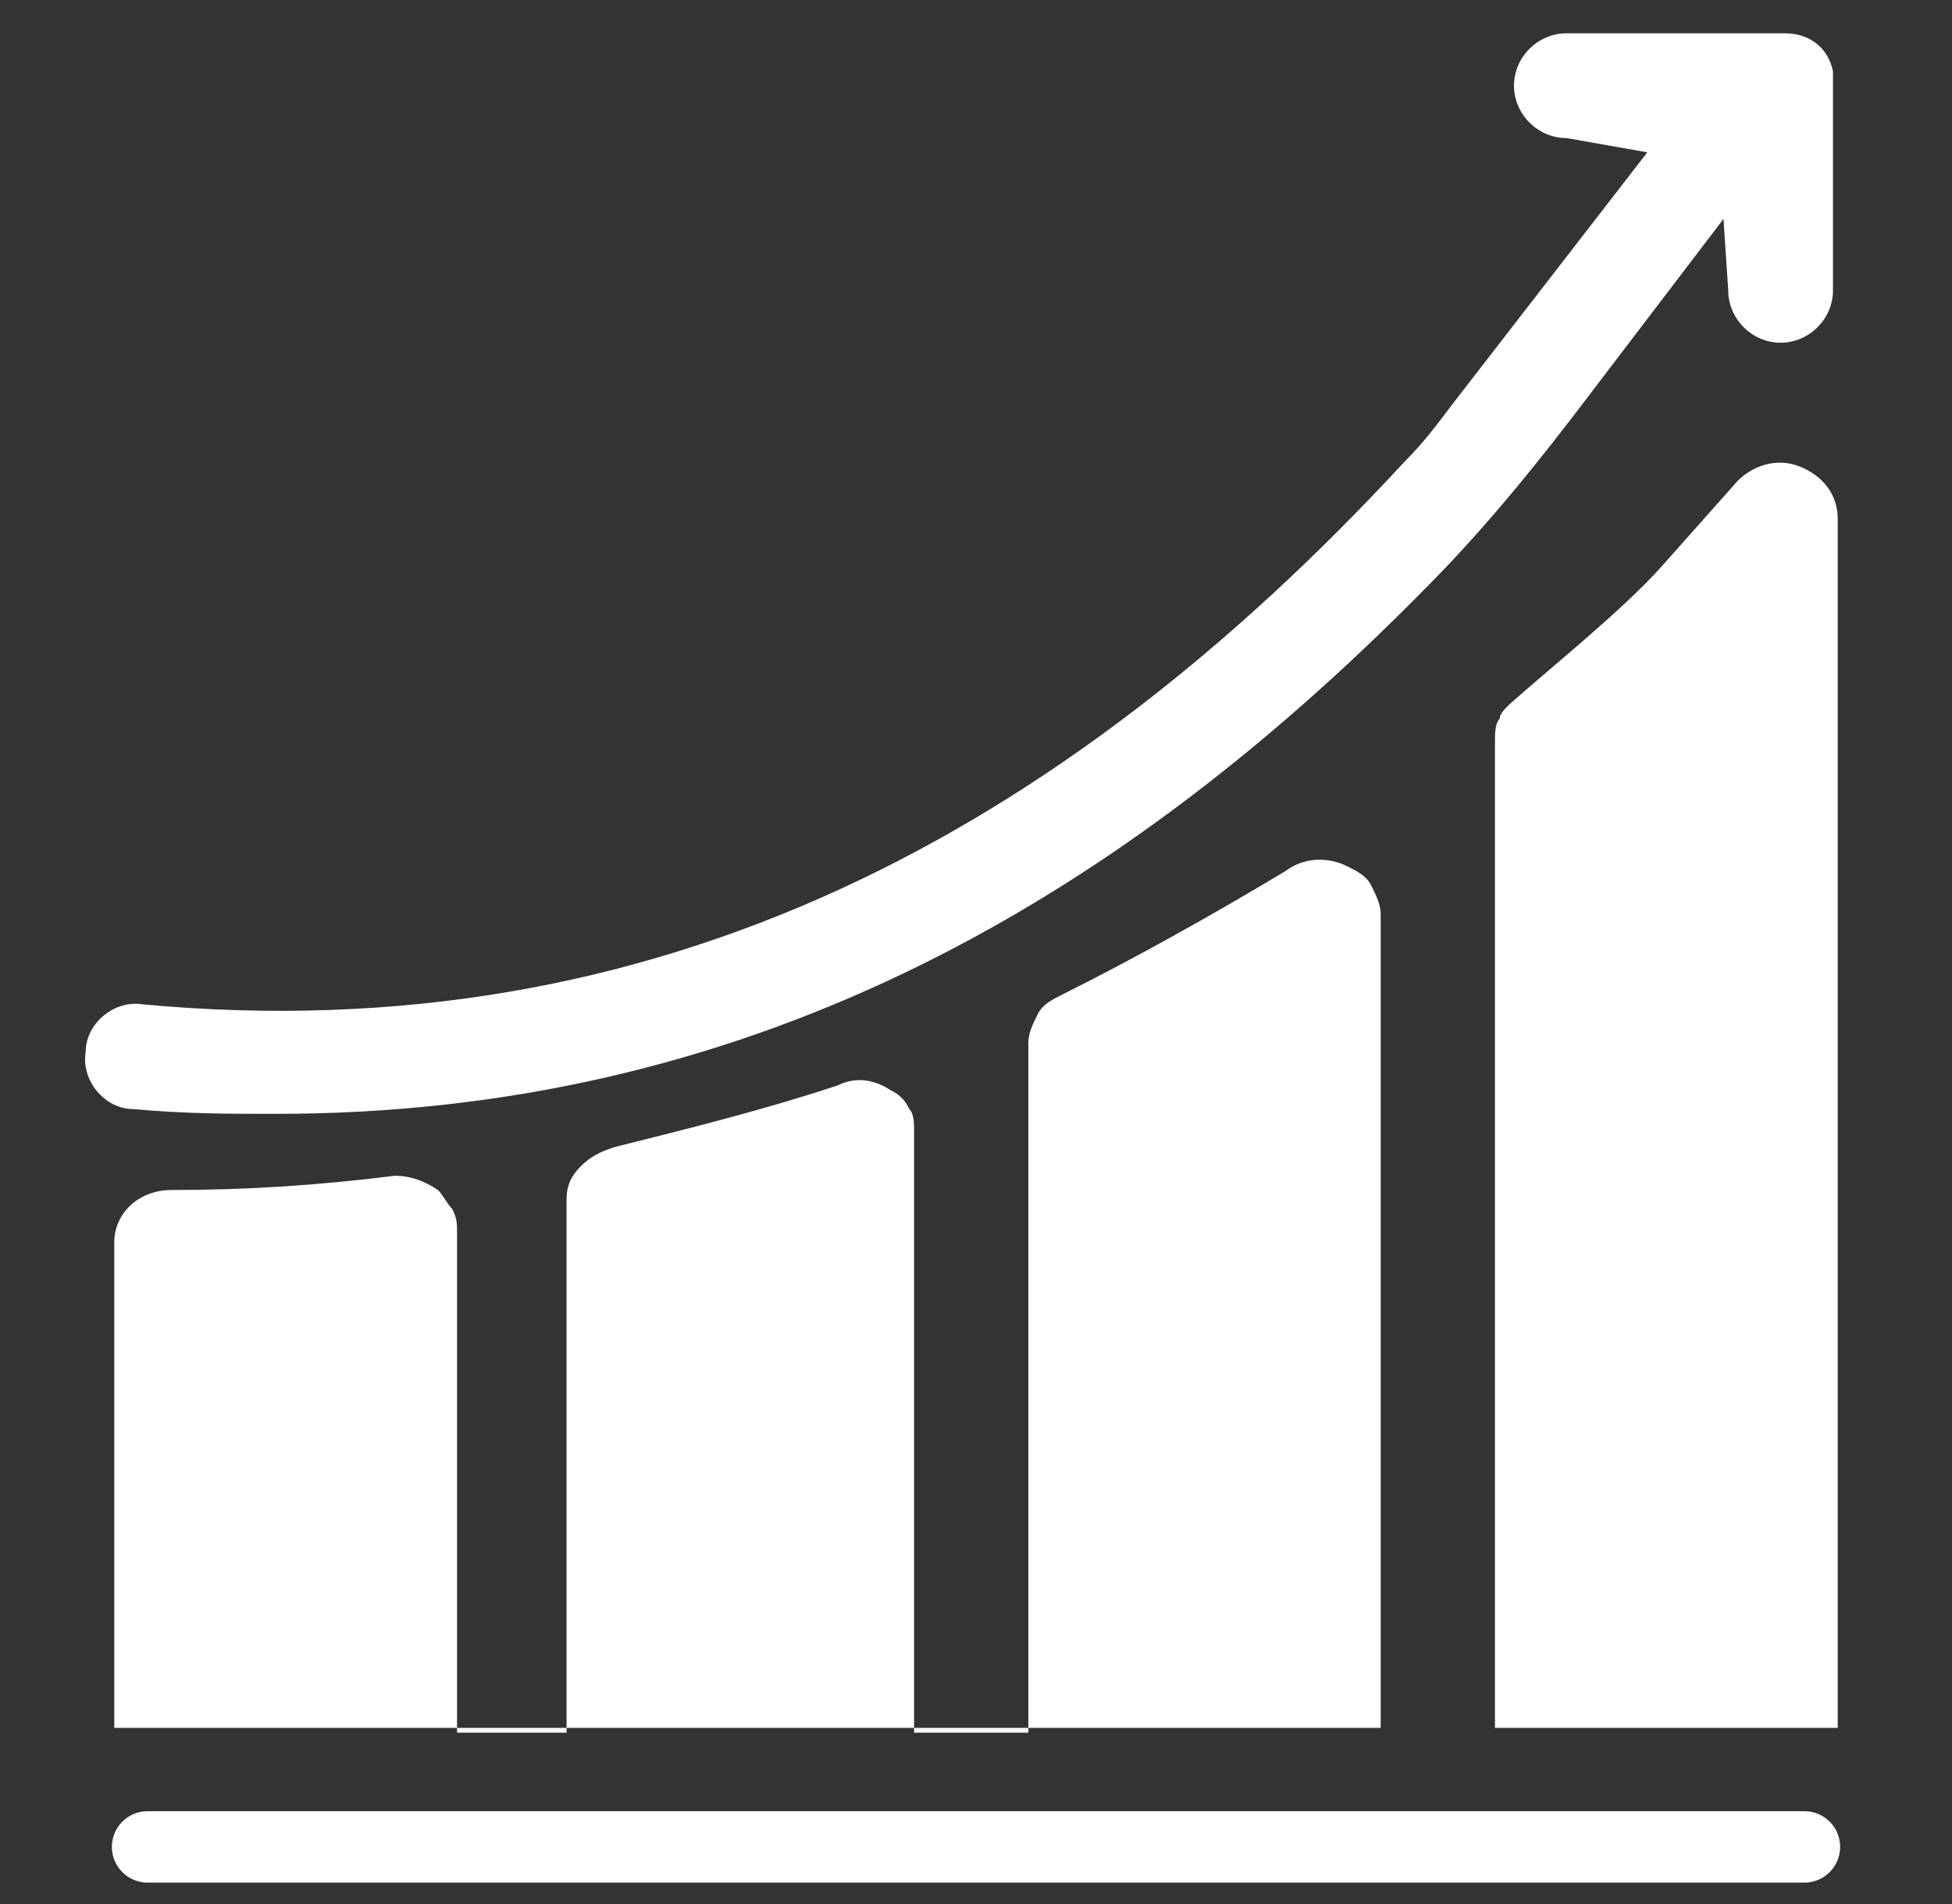 <?xml version="1.0" encoding="utf-8"?>
<!-- Generator: Adobe Illustrator 27.5.0, SVG Export Plug-In . SVG Version: 6.00 Build 0)  -->
<svg version="1.1" id="Layer_1" xmlns="http://www.w3.org/2000/svg" xmlns:xlink="http://www.w3.org/1999/xlink" x="0px" y="0px"
	 viewBox="0 0 41 40" style="enable-background:new 0 0 41 40;" xml:space="preserve">
<rect x="0" y="0" width="41" height="40" fill="#333333" stroke="none"/>
<style type="text/css">
	.st0{fill:#FFFFFF;}
	.st1{fill:none;stroke:#FFFFFF;stroke-width:0.5;stroke-miterlimit:10;}
	.st2{fill:none;stroke:#FFFFFF;stroke-width:1.5;stroke-linecap:round;stroke-miterlimit:10;}
</style>
<path class="st0" d="M38.5,1.5c-0.1-0.5-0.5-0.8-1-0.8h-4.6c-0.6,0-1.1,0.5-1.1,1.1s0.5,1.1,1.1,1.1l1.7,0.3l-4.1,5.3
	c-0.3,0.4-0.6,0.8-1,1.2C22.3,17.5,13.8,22.1,3,21.1c-0.6-0.1-1.2,0.4-1.2,1c-0.1,0.6,0.4,1.2,1,1.2c1.1,0.1,2,0.1,3,0.1
	c9.7,0,17.4-4.2,24.1-11C31,11.3,32,10.1,33,8.8l3.2-4.2l0.1,1.5c0,0.6,0.5,1.1,1.1,1.1s1.1-0.5,1.1-1.1V2.9L38.5,1.5z"/>
<path class="st0" d="M39.9,36.3h-1.3V10.9c0-0.5-0.3-0.9-0.8-1.1c-0.5-0.2-1,0-1.3,0.3l-1.6,1.8c-0.8,0.9-2.3,2.1-3.2,2.9
	c-0.1,0.1-0.2,0.2-0.2,0.3c-0.1,0.1-0.1,0.3-0.1,0.5v20.7H29V19.2c0-0.2-0.1-0.4-0.2-0.6s-0.3-0.3-0.5-0.4C27.9,18,27.4,18,27,18.3
	c-1.5,0.9-3.1,1.8-4.7,2.6c-0.2,0.1-0.4,0.2-0.5,0.4s-0.2,0.4-0.2,0.6v14.5h-2.4V23.8c0-0.2,0-0.4-0.1-0.5c-0.1-0.2-0.2-0.3-0.4-0.4
	c-0.3-0.2-0.7-0.3-1.1-0.1c-1.5,0.5-3.1,0.9-4.7,1.3c-0.3,0.1-0.5,0.2-0.7,0.4c-0.2,0.2-0.3,0.4-0.3,0.7v11.2H9.6V25.9
	c0-0.2,0-0.3-0.1-0.5c-0.1-0.1-0.2-0.3-0.3-0.4c-0.3-0.2-0.6-0.3-0.9-0.3C6.7,24.9,5.2,25,3.6,25c-0.7,0-1.2,0.5-1.2,1.1v10.2H1.1"
	/>
<path class="st1" d="M39.9,36.1"/>
<path class="st1" d="M0.4,36.1"/>
<line class="st2" x1="3.1" y1="38.8" x2="37.9" y2="38.8"/>
</svg>
